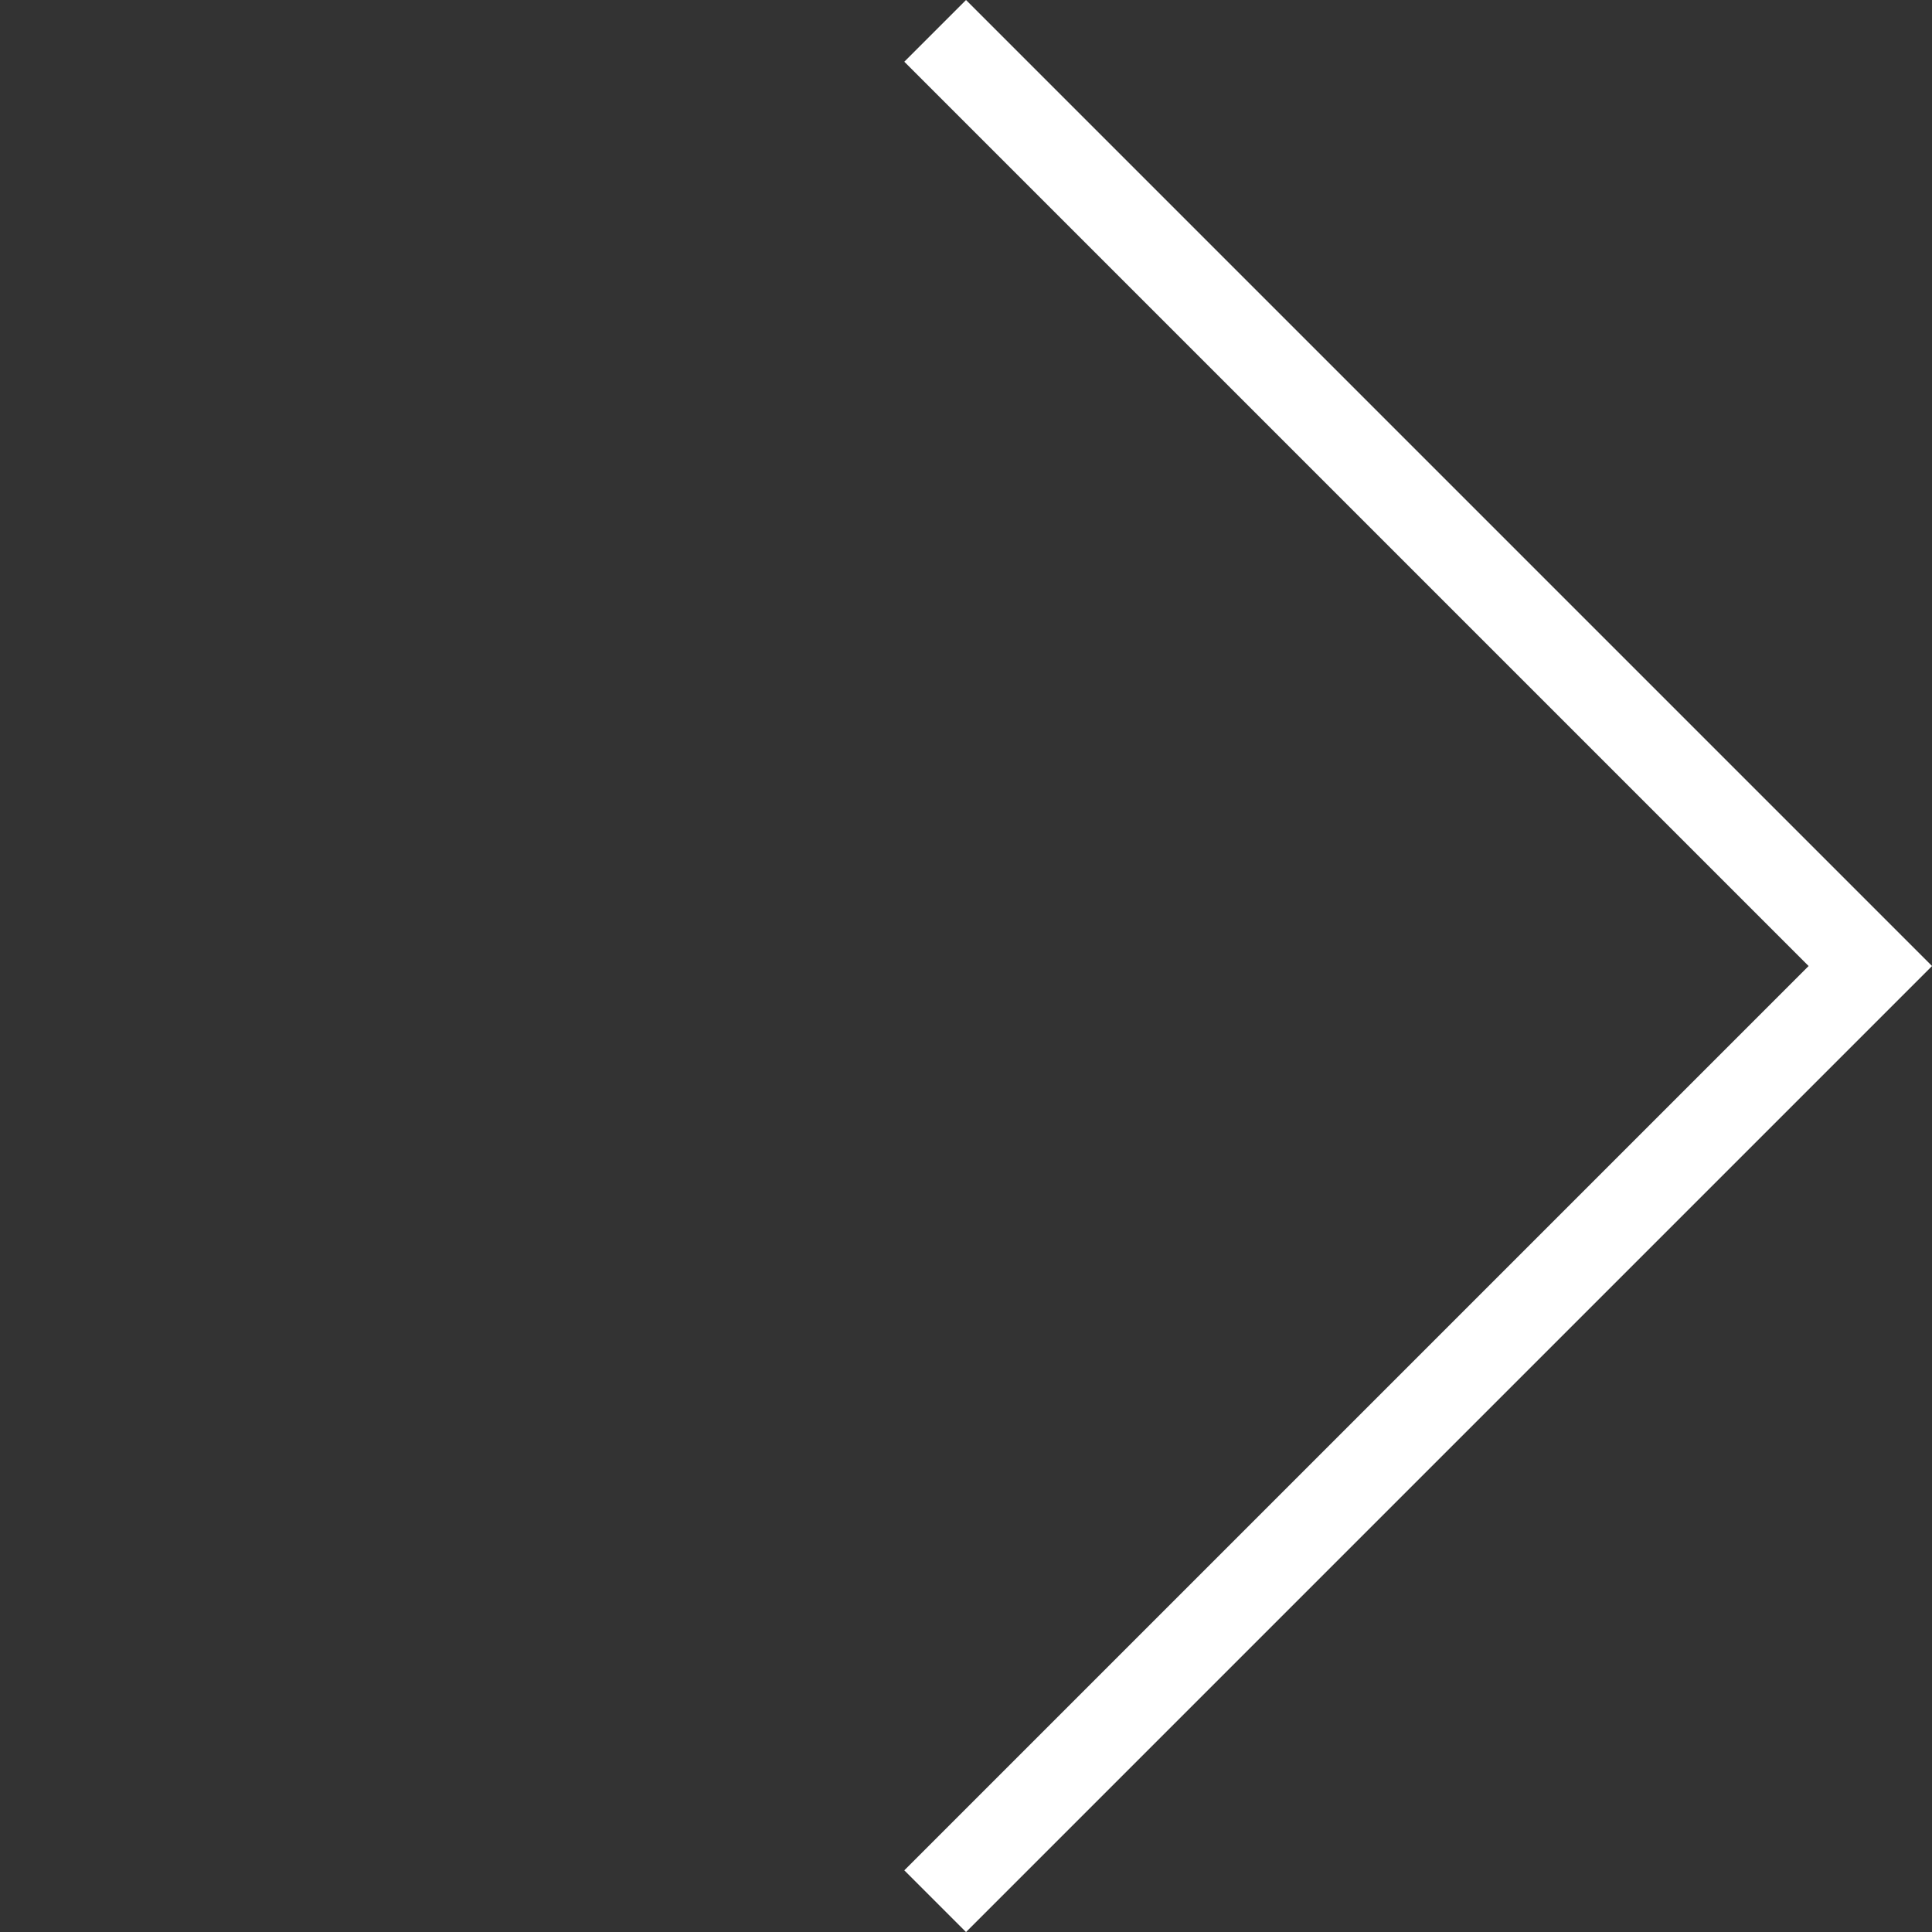 <svg xmlns="http://www.w3.org/2000/svg" width="66.412" height="66.412" viewBox="0 0 66.412 66.412"><rect x="0" y="0" width="66.412" height="66.412" fill="#333333" stroke="none"/><g id="Componente_72_4" data-name="Componente 72 – 4" transform="translate(0 1.061)"><path id="Caminho_125" data-name="Caminho 125" d="M32.146 0l32.146 32.146-32.146 32.146" fill="none" stroke="#fff" stroke-width="3"/></g></svg>